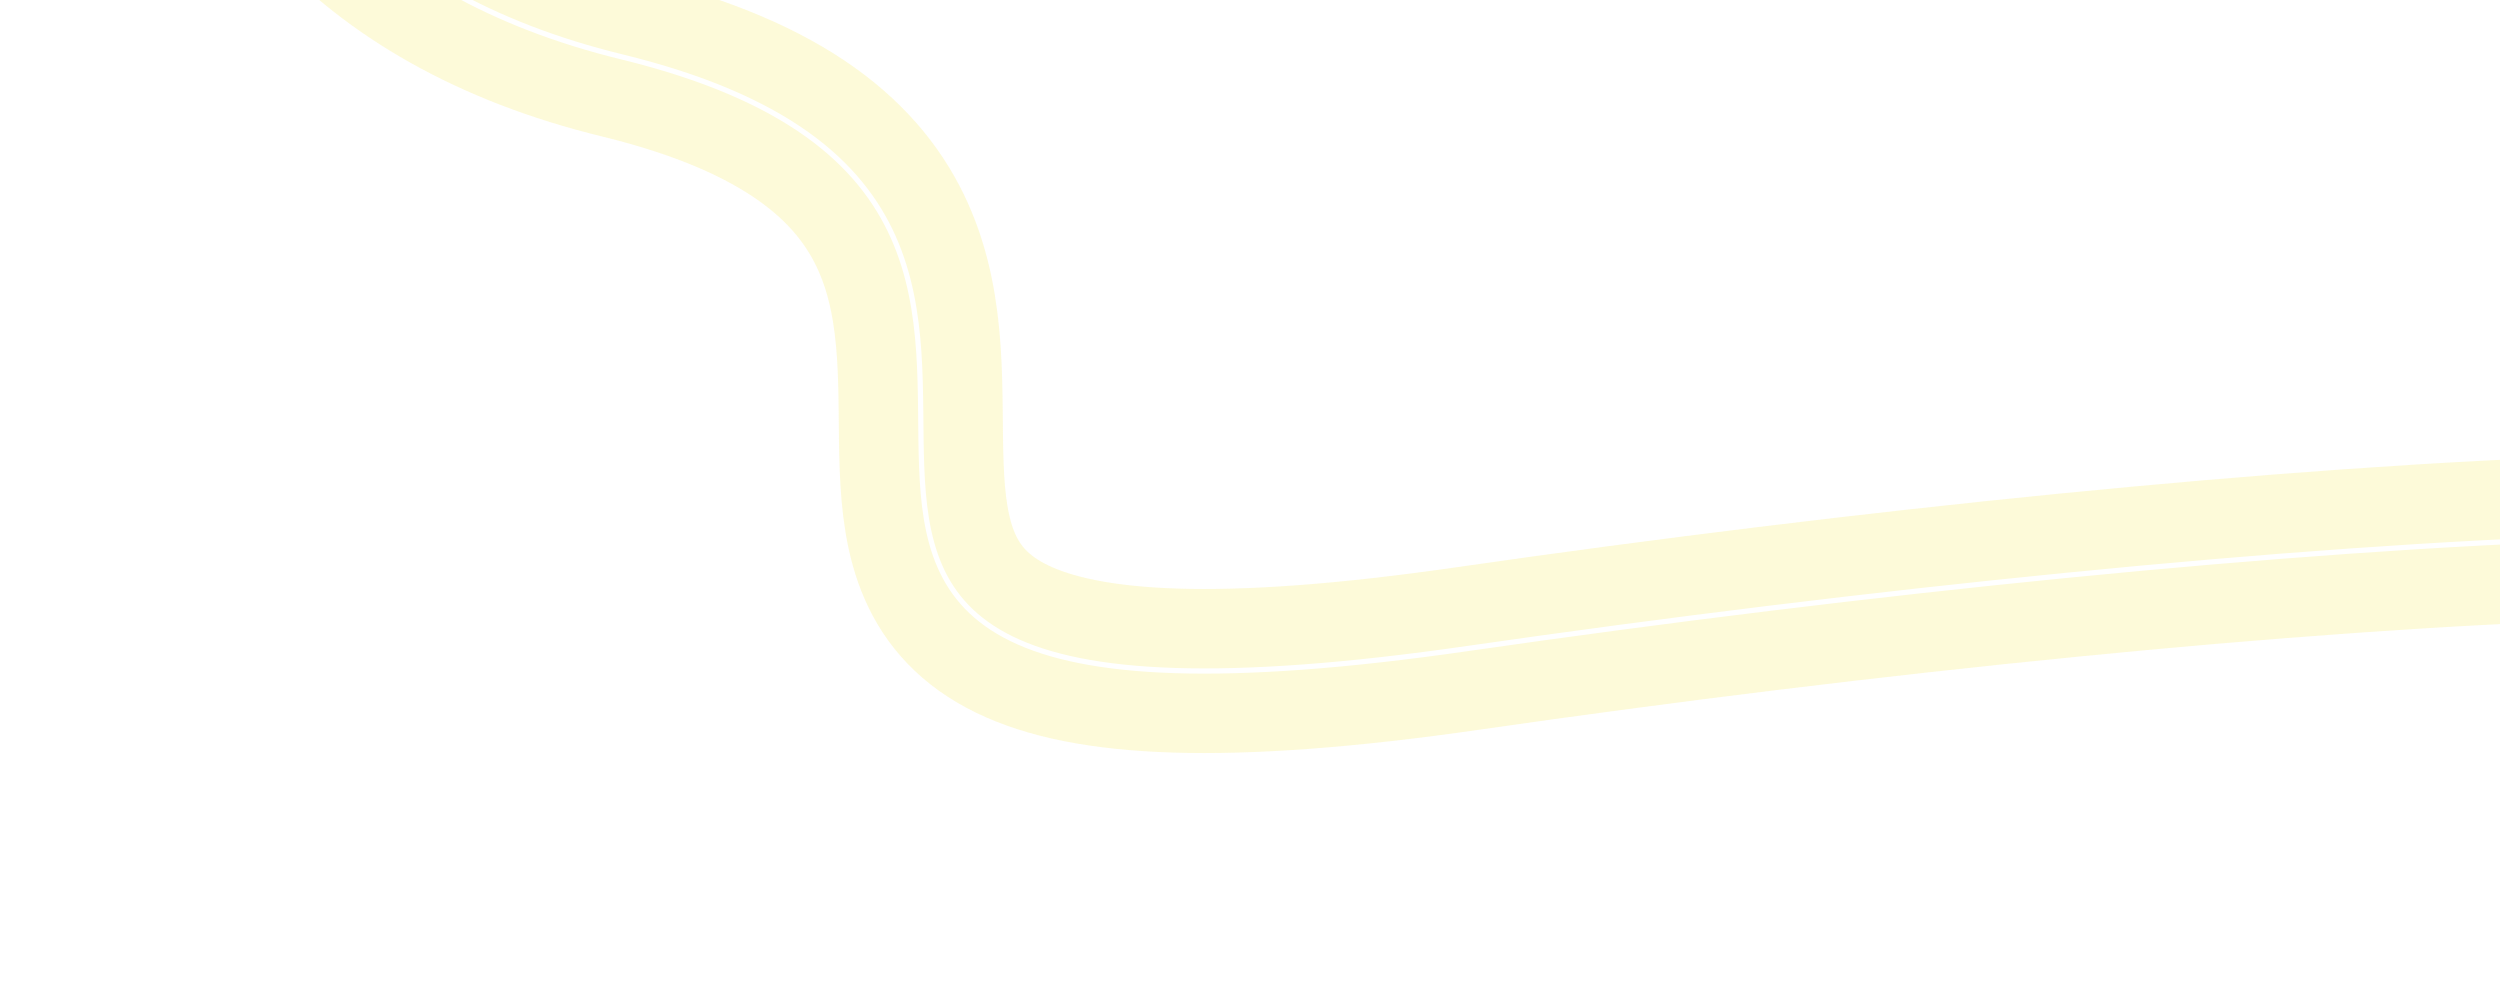 <?xml version="1.0" encoding="UTF-8"?> <svg xmlns="http://www.w3.org/2000/svg" width="1920" height="764" viewBox="0 0 1920 764" fill="none"><g clip-path="url(#clip0_74_3)"><g filter="url(#filter0_f_74_3)"><path d="M2367.56 484.5C2434.35 363.309 1734.91 410.367 1127.56 498C368.36 607.542 984.167 167.302 477.514 43.676C72.193 -55.224 125.658 -458.65 203.056 -648" stroke="#F6E82E" stroke-opacity="0.18" stroke-width="126"></path></g><g filter="url(#filter1_f_74_3)"><path d="M2367.56 484.5C2434.35 363.309 1734.91 410.367 1127.56 498C368.36 607.542 984.167 167.302 477.514 43.676C72.193 -55.224 125.658 -458.65 203.056 -648" stroke="white" stroke-width="4"></path></g></g><defs><filter id="filter0_f_74_3" x="13.697" y="-744.137" width="2493.62" height="1394.78" filterUnits="userSpaceOnUse" color-interpolation-filters="sRGB"><feFlood flood-opacity="0" result="BackgroundImageFix"></feFlood><feBlend mode="normal" in="SourceGraphic" in2="BackgroundImageFix" result="shape"></feBlend><feGaussianBlur stdDeviation="36.15" result="effect1_foregroundBlur_74_3"></feGaussianBlur></filter><filter id="filter1_f_74_3" x="137.6" y="-658.157" width="2245.8" height="1184.9" filterUnits="userSpaceOnUse" color-interpolation-filters="sRGB"><feFlood flood-opacity="0" result="BackgroundImageFix"></feFlood><feBlend mode="normal" in="SourceGraphic" in2="BackgroundImageFix" result="shape"></feBlend><feGaussianBlur stdDeviation="4.7" result="effect1_foregroundBlur_74_3"></feGaussianBlur></filter><clipPath id="clip0_74_3"><rect width="1920" height="764" fill="white" transform="matrix(1 0 0 -1 0 764)"></rect></clipPath></defs></svg> 